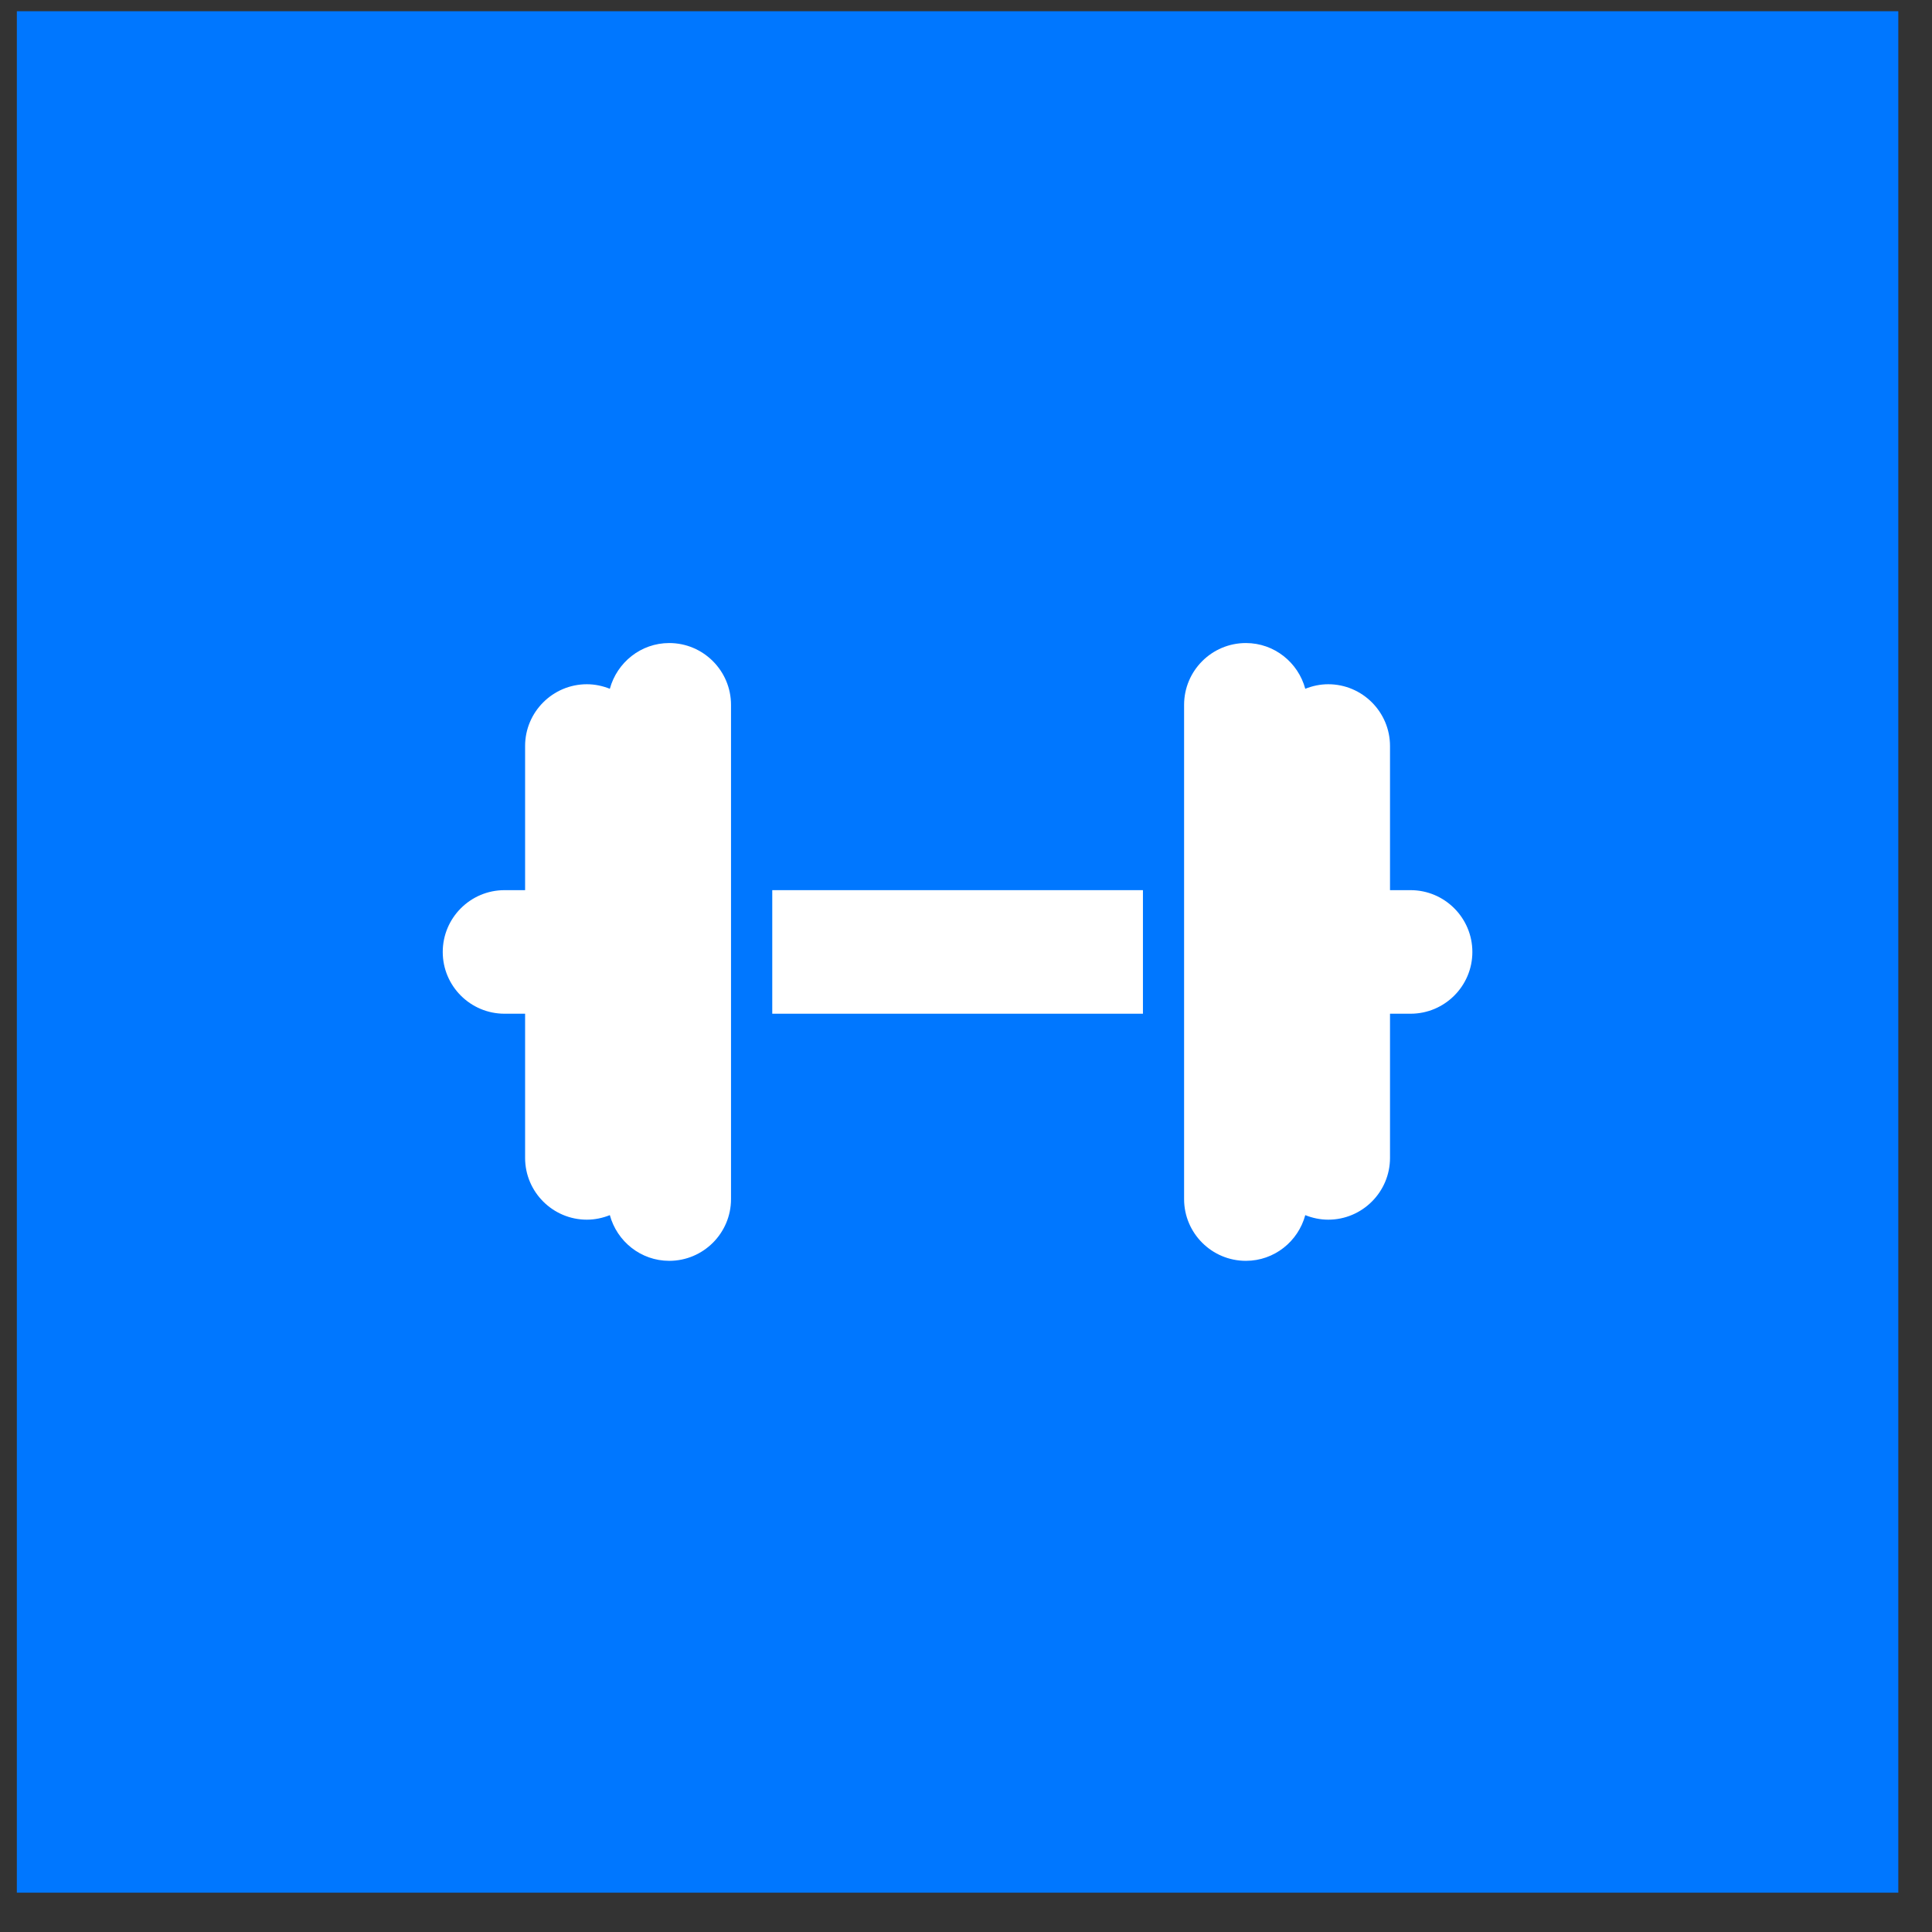 <?xml version="1.0" encoding="UTF-8"?> <svg xmlns="http://www.w3.org/2000/svg" width="43" height="43" viewBox="0 0 43 43" fill="none"><rect x="0" y="0" width="43" height="43" fill="#333333" stroke="none"/><rect width="41.875" height="41.875" transform="translate(0.375 0.25)" fill="#0077FF"></rect><path d="M14.895 14.312C14.262 14.312 13.732 14.746 13.573 15.33C13.415 15.267 13.242 15.229 13.062 15.229C12.304 15.229 11.687 15.846 11.687 16.604V19.812H11.229C10.47 19.812 9.854 20.429 9.854 21.188C9.854 21.946 10.47 22.562 11.229 22.562H11.687V25.771C11.687 26.529 12.304 27.146 13.062 27.146C13.242 27.146 13.415 27.108 13.573 27.045C13.732 27.629 14.262 28.062 14.895 28.062C15.653 28.062 16.27 27.446 16.27 26.688V15.688C16.27 14.929 15.653 14.312 14.895 14.312Z" fill="white"></path><path d="M31.395 19.812H30.937V16.604C30.937 15.846 30.32 15.229 29.562 15.229C29.381 15.229 29.209 15.267 29.051 15.33C28.893 14.746 28.363 14.312 27.729 14.312C26.97 14.312 26.354 14.929 26.354 15.688V26.688C26.354 27.446 26.97 28.062 27.729 28.062C28.363 28.062 28.893 27.629 29.051 27.045C29.209 27.108 29.381 27.146 29.562 27.146C30.32 27.146 30.937 26.529 30.937 25.771V22.562H31.395C32.153 22.562 32.77 21.946 32.77 21.188C32.77 20.429 32.153 19.812 31.395 19.812Z" fill="white"></path><path d="M25.438 19.812H17.188V22.562H25.438V19.812Z" fill="white"></path></svg> 